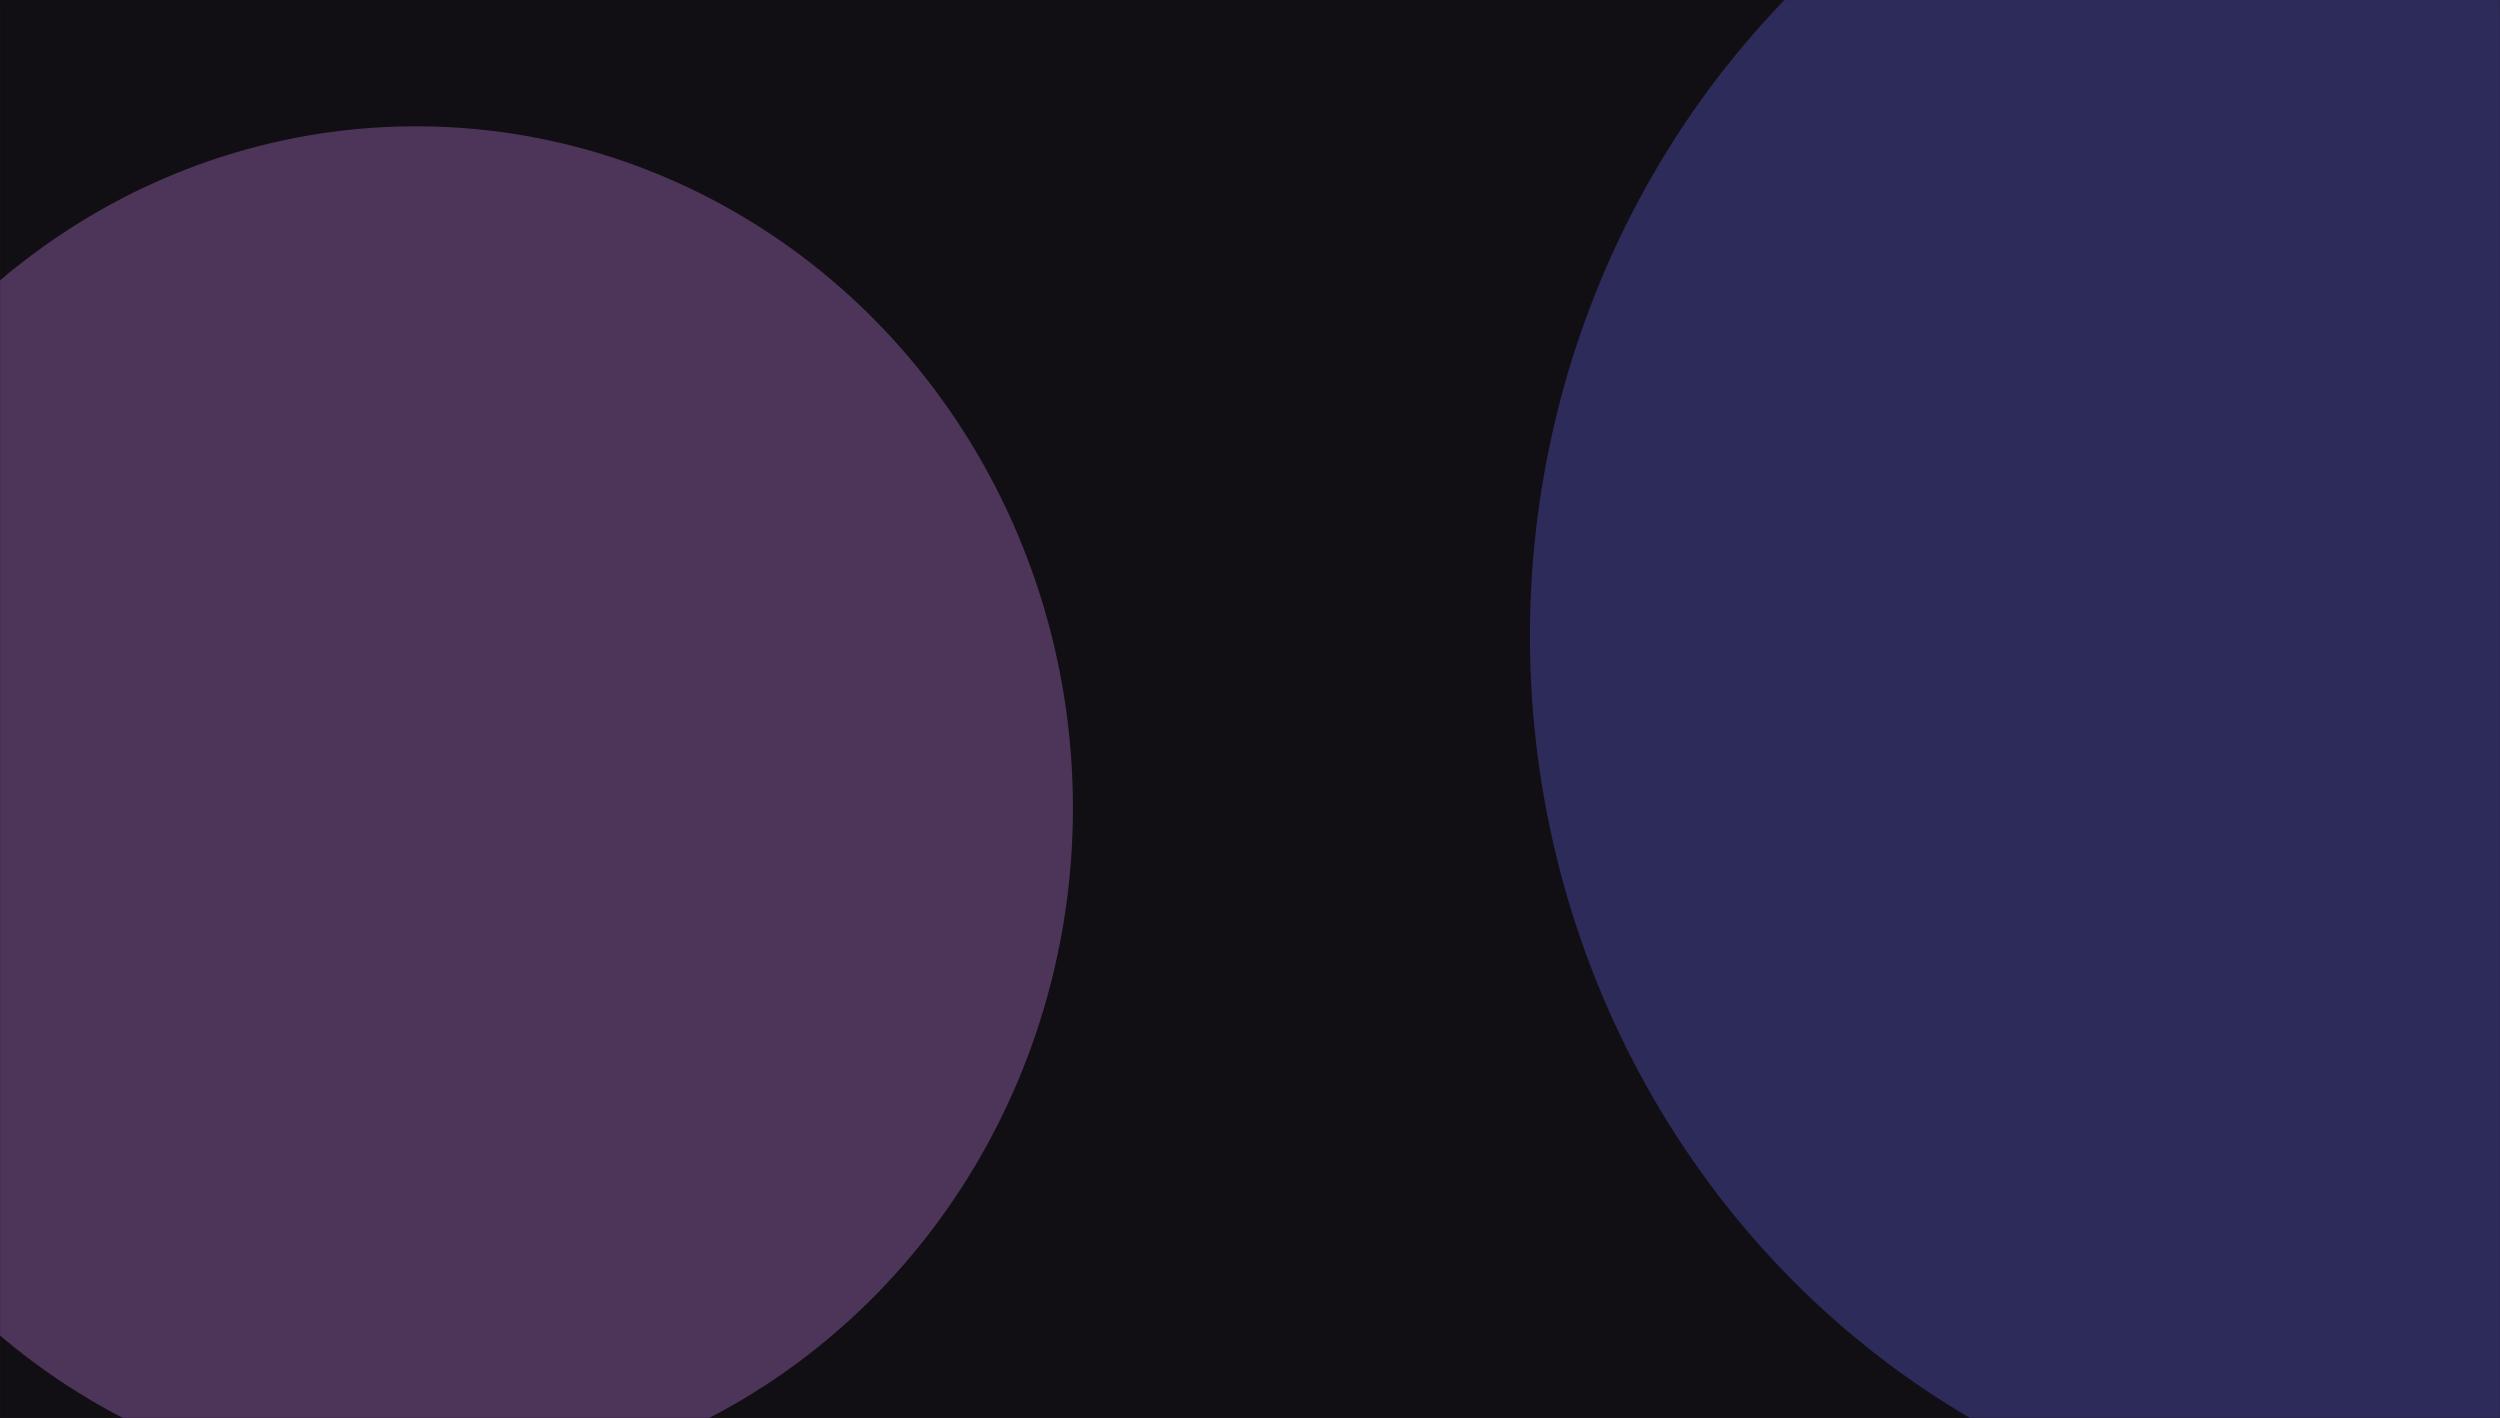 <svg width="1920" height="1089" viewBox="0 0 1920 1089" fill="none" xmlns="http://www.w3.org/2000/svg">
<rect width="1920" height="1089" fill="#1E1E1E"/>
<mask id="mask0_117_4070" style="mask-type:alpha" maskUnits="userSpaceOnUse" x="0" y="0" width="1920" height="1089">
<rect width="1920" height="1089" fill="#120F14"/>
</mask>
<g mask="url(#mask0_117_4070)">
<rect width="1920" height="1089" fill="#120F14"/>
<g filter="url(#filter0_f_117_4070)">
<ellipse cx="1839.5" cy="488.5" rx="664.5" ry="689.5" fill="#2D2B5A"/>
</g>
<g filter="url(#filter1_f_117_4070)">
<ellipse cx="319.5" cy="620.5" rx="504.5" ry="523.5" fill="#4D355A"/>
</g>
</g>
<defs>
<filter id="filter0_f_117_4070" x="521" y="-855" width="2637" height="2687" filterUnits="userSpaceOnUse" color-interpolation-filters="sRGB">
<feFlood flood-opacity="0" result="BackgroundImageFix"/>
<feBlend mode="normal" in="SourceGraphic" in2="BackgroundImageFix" result="shape"/>
<feGaussianBlur stdDeviation="327" result="effect1_foregroundBlur_117_4070"/>
</filter>
<filter id="filter1_f_117_4070" x="-839" y="-557" width="2317" height="2355" filterUnits="userSpaceOnUse" color-interpolation-filters="sRGB">
<feFlood flood-opacity="0" result="BackgroundImageFix"/>
<feBlend mode="normal" in="SourceGraphic" in2="BackgroundImageFix" result="shape"/>
<feGaussianBlur stdDeviation="327" result="effect1_foregroundBlur_117_4070"/>
</filter>
</defs>
</svg>
